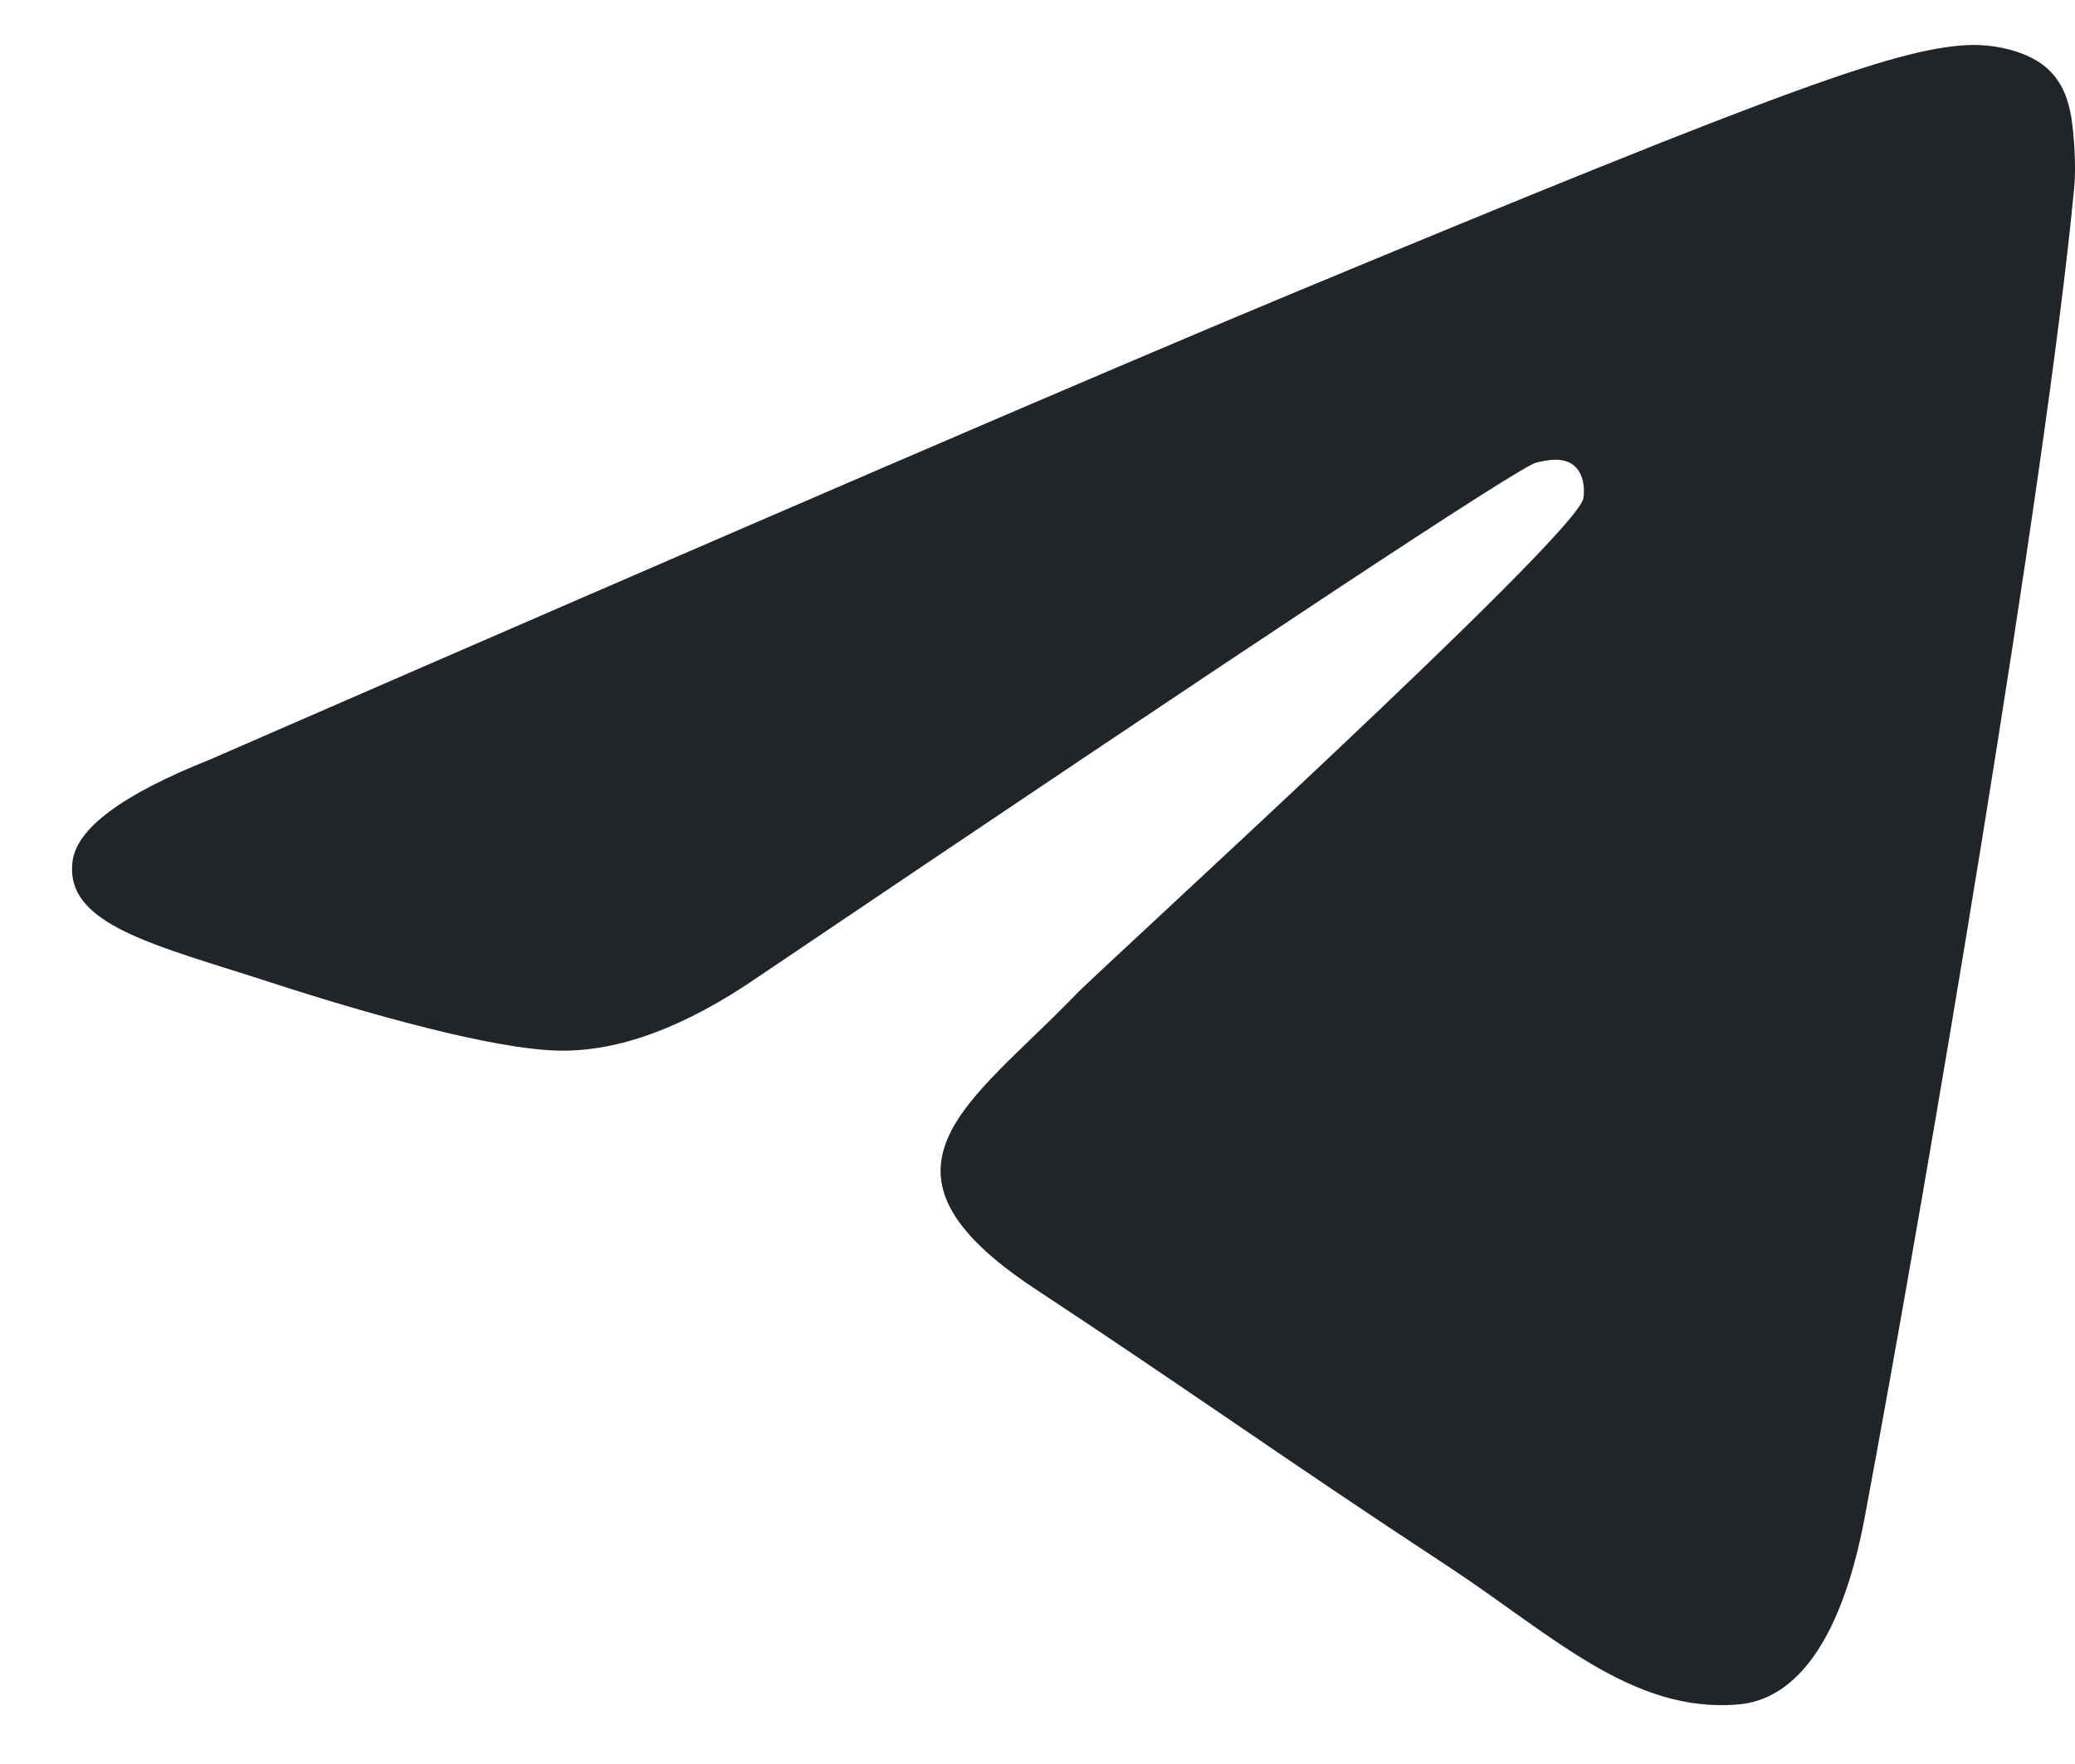 <?xml version="1.0" encoding="UTF-8"?> <svg xmlns="http://www.w3.org/2000/svg" width="20" height="17" viewBox="0 0 20 17" fill="none"><path d="M2.021 7.321C7.205 5.063 10.66 3.575 12.388 2.856C17.327 0.802 18.352 0.445 19.021 0.433C19.168 0.431 19.496 0.467 19.71 0.64C19.888 0.786 19.938 0.983 19.963 1.122C19.985 1.26 20.016 1.575 19.991 1.821C19.724 4.632 18.566 11.454 17.977 14.603C17.73 15.935 17.238 16.382 16.763 16.425C15.729 16.52 14.946 15.743 13.946 15.088C12.382 14.062 11.499 13.424 9.98 12.423C8.224 11.266 9.363 10.63 10.363 9.591C10.624 9.319 15.174 5.182 15.26 4.807C15.271 4.76 15.282 4.585 15.177 4.492C15.074 4.4 14.921 4.432 14.81 4.457C14.652 4.492 12.155 6.144 7.31 9.413C6.602 9.9 5.96 10.138 5.382 10.125C4.749 10.112 3.527 9.766 2.619 9.471C1.507 9.109 0.621 8.918 0.699 8.303C0.738 7.983 1.18 7.656 2.021 7.321Z" fill="#212529"></path></svg> 